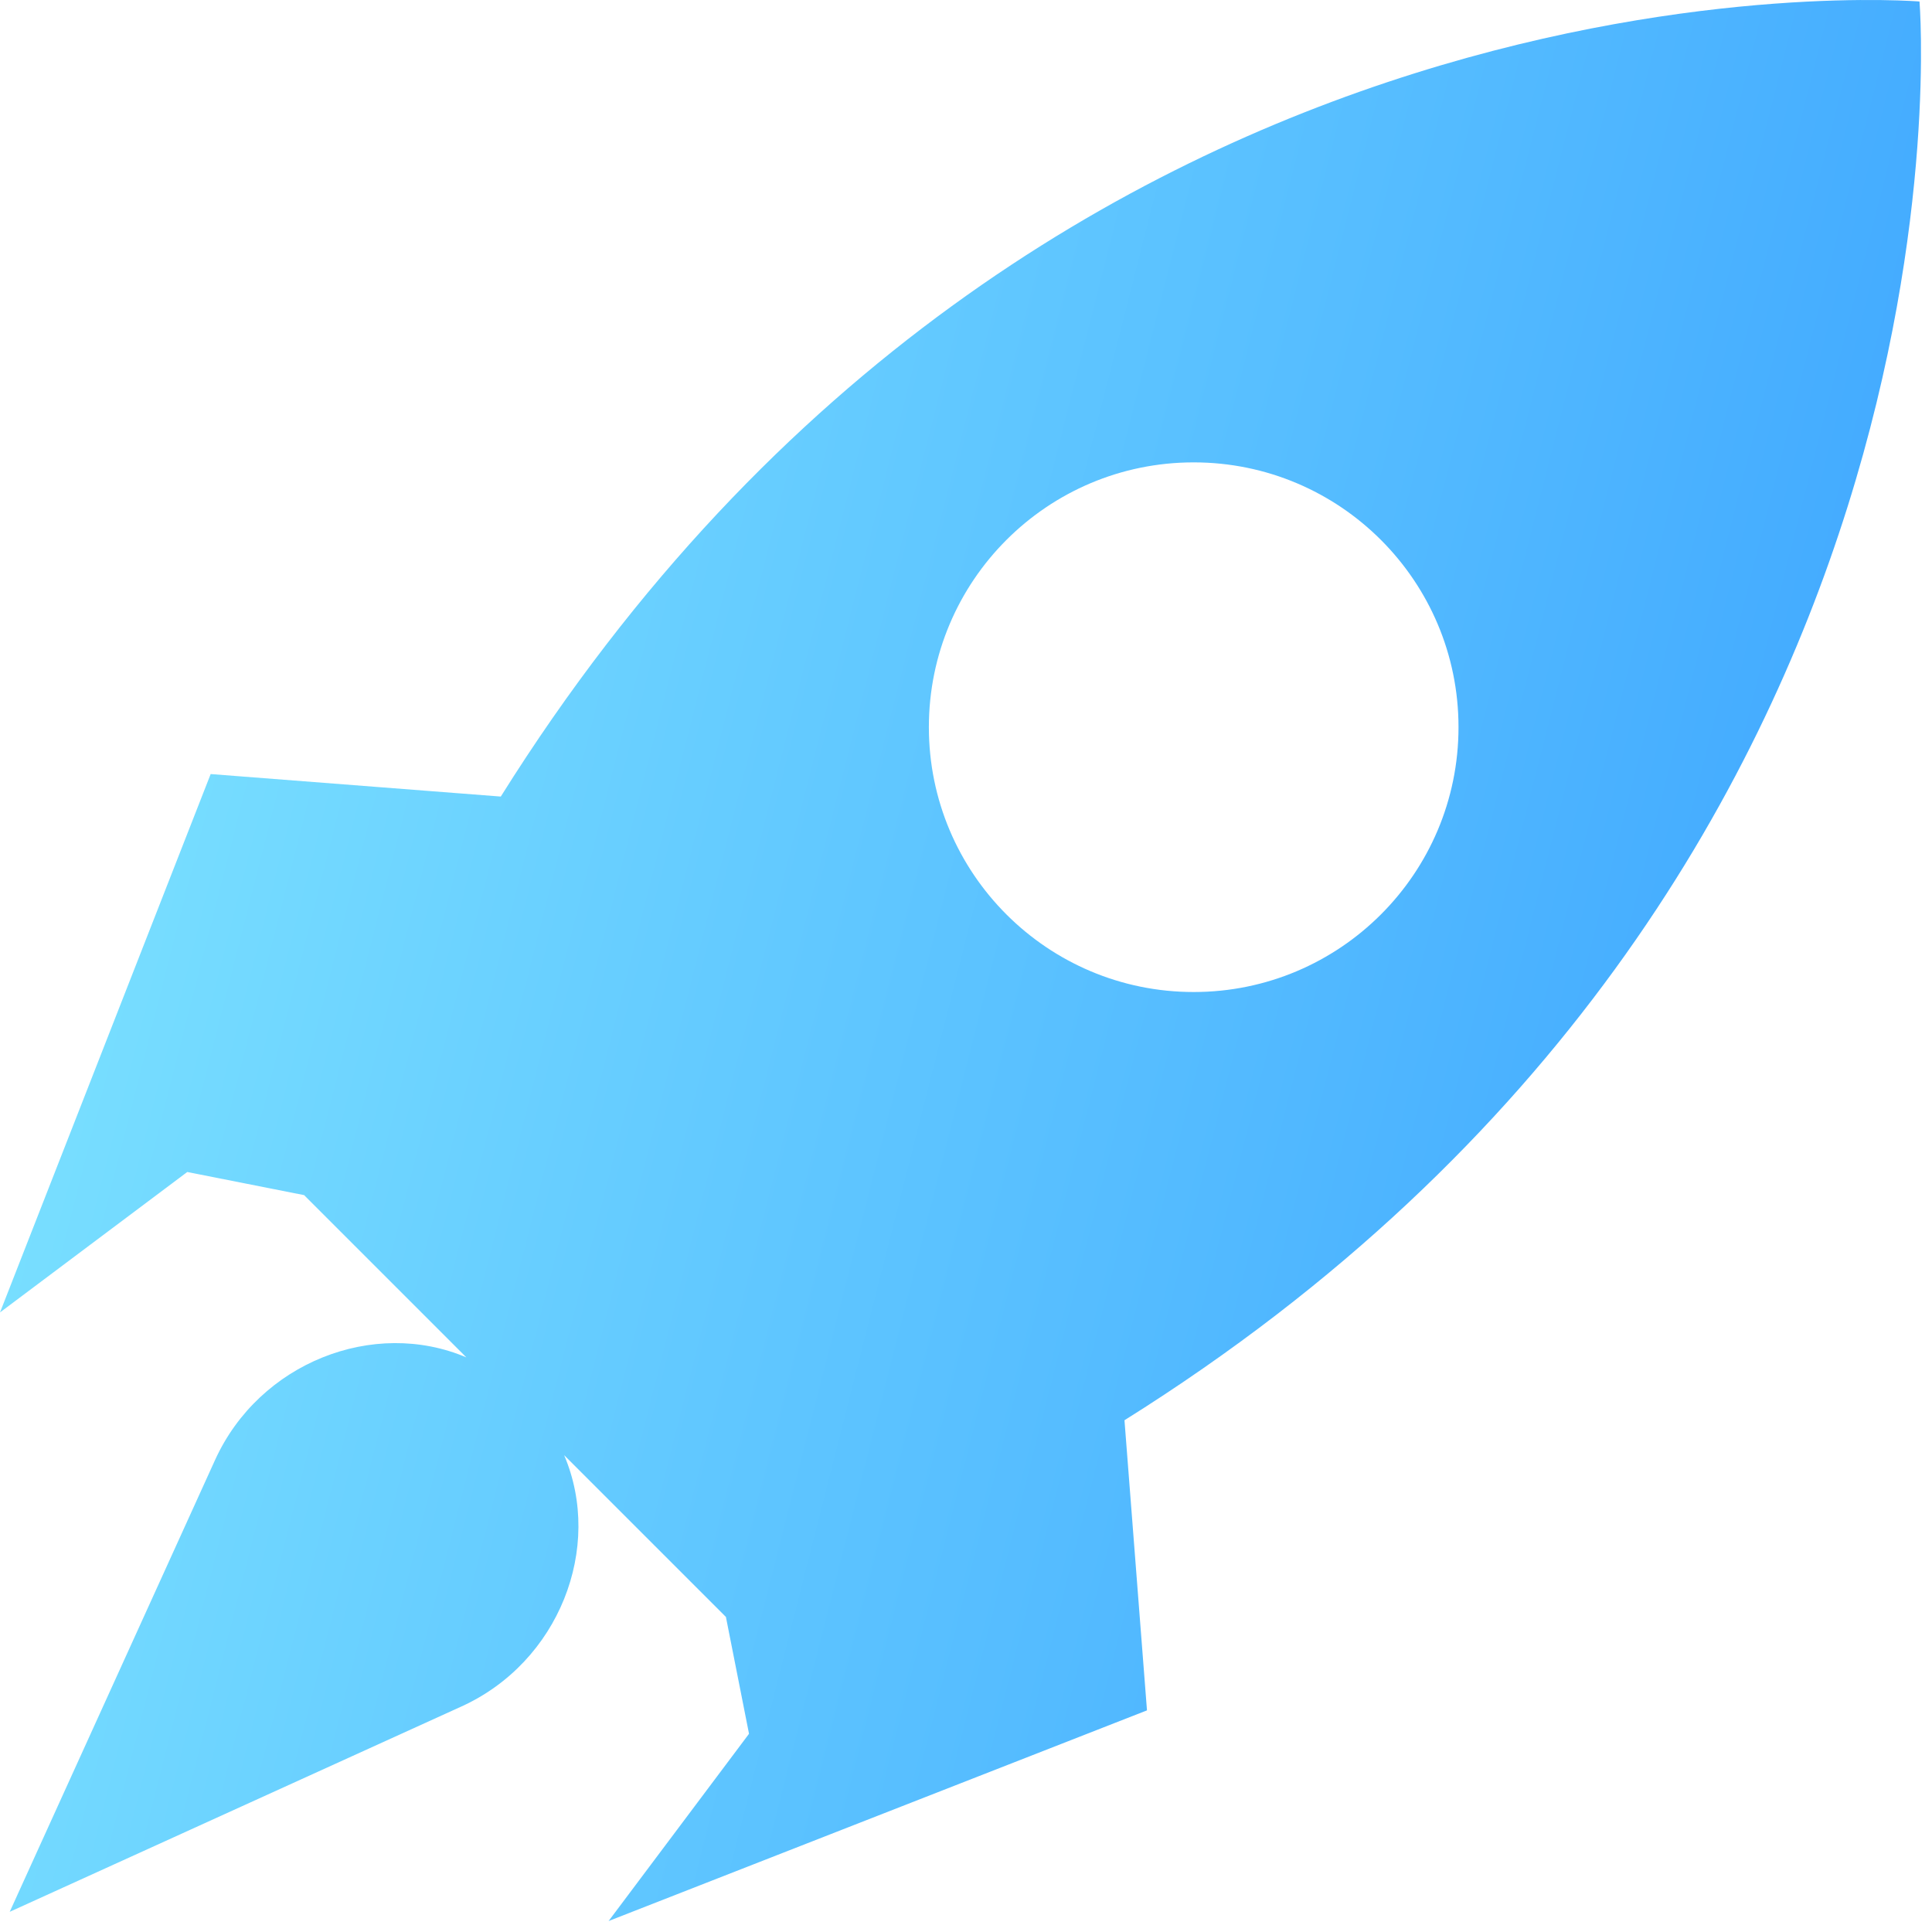 <?xml version="1.0" encoding="UTF-8"?> <svg xmlns="http://www.w3.org/2000/svg" width="77" height="77" viewBox="0 0 77 77" fill="none"><path fill-rule="evenodd" clip-rule="evenodd" d="M19.959 31.747C41.62 -2.847 76.502 0.06 76.502 0.06C76.502 0.06 79.408 34.943 44.816 56.604L45.713 68.167L24.256 76.563L29.852 69.1L28.929 64.432L28.923 64.435L22.484 57.996C24.055 61.684 22.276 66.246 18.393 68.011L0.387 76.196L8.571 58.189C10.337 54.306 14.899 52.529 18.587 54.099L12.129 47.641L12.132 47.634L7.463 46.71L0 52.307L8.396 30.85L19.959 31.747ZM58.129 28.982C58.129 34.811 53.403 39.537 47.574 39.537C41.745 39.537 37.02 34.811 37.02 28.982C37.02 23.153 41.745 18.428 47.574 18.428C53.403 18.428 58.129 23.153 58.129 28.982Z" fill="url(#paint0_linear_668_12721)"></path><defs><linearGradient id="paint0_linear_668_12721" x1="0" y1="0" x2="90.188" y2="22.9" gradientUnits="userSpaceOnUse"><stop stop-color="#82E8FF"></stop><stop offset="1" stop-color="#379FFF"></stop></linearGradient></defs></svg> 